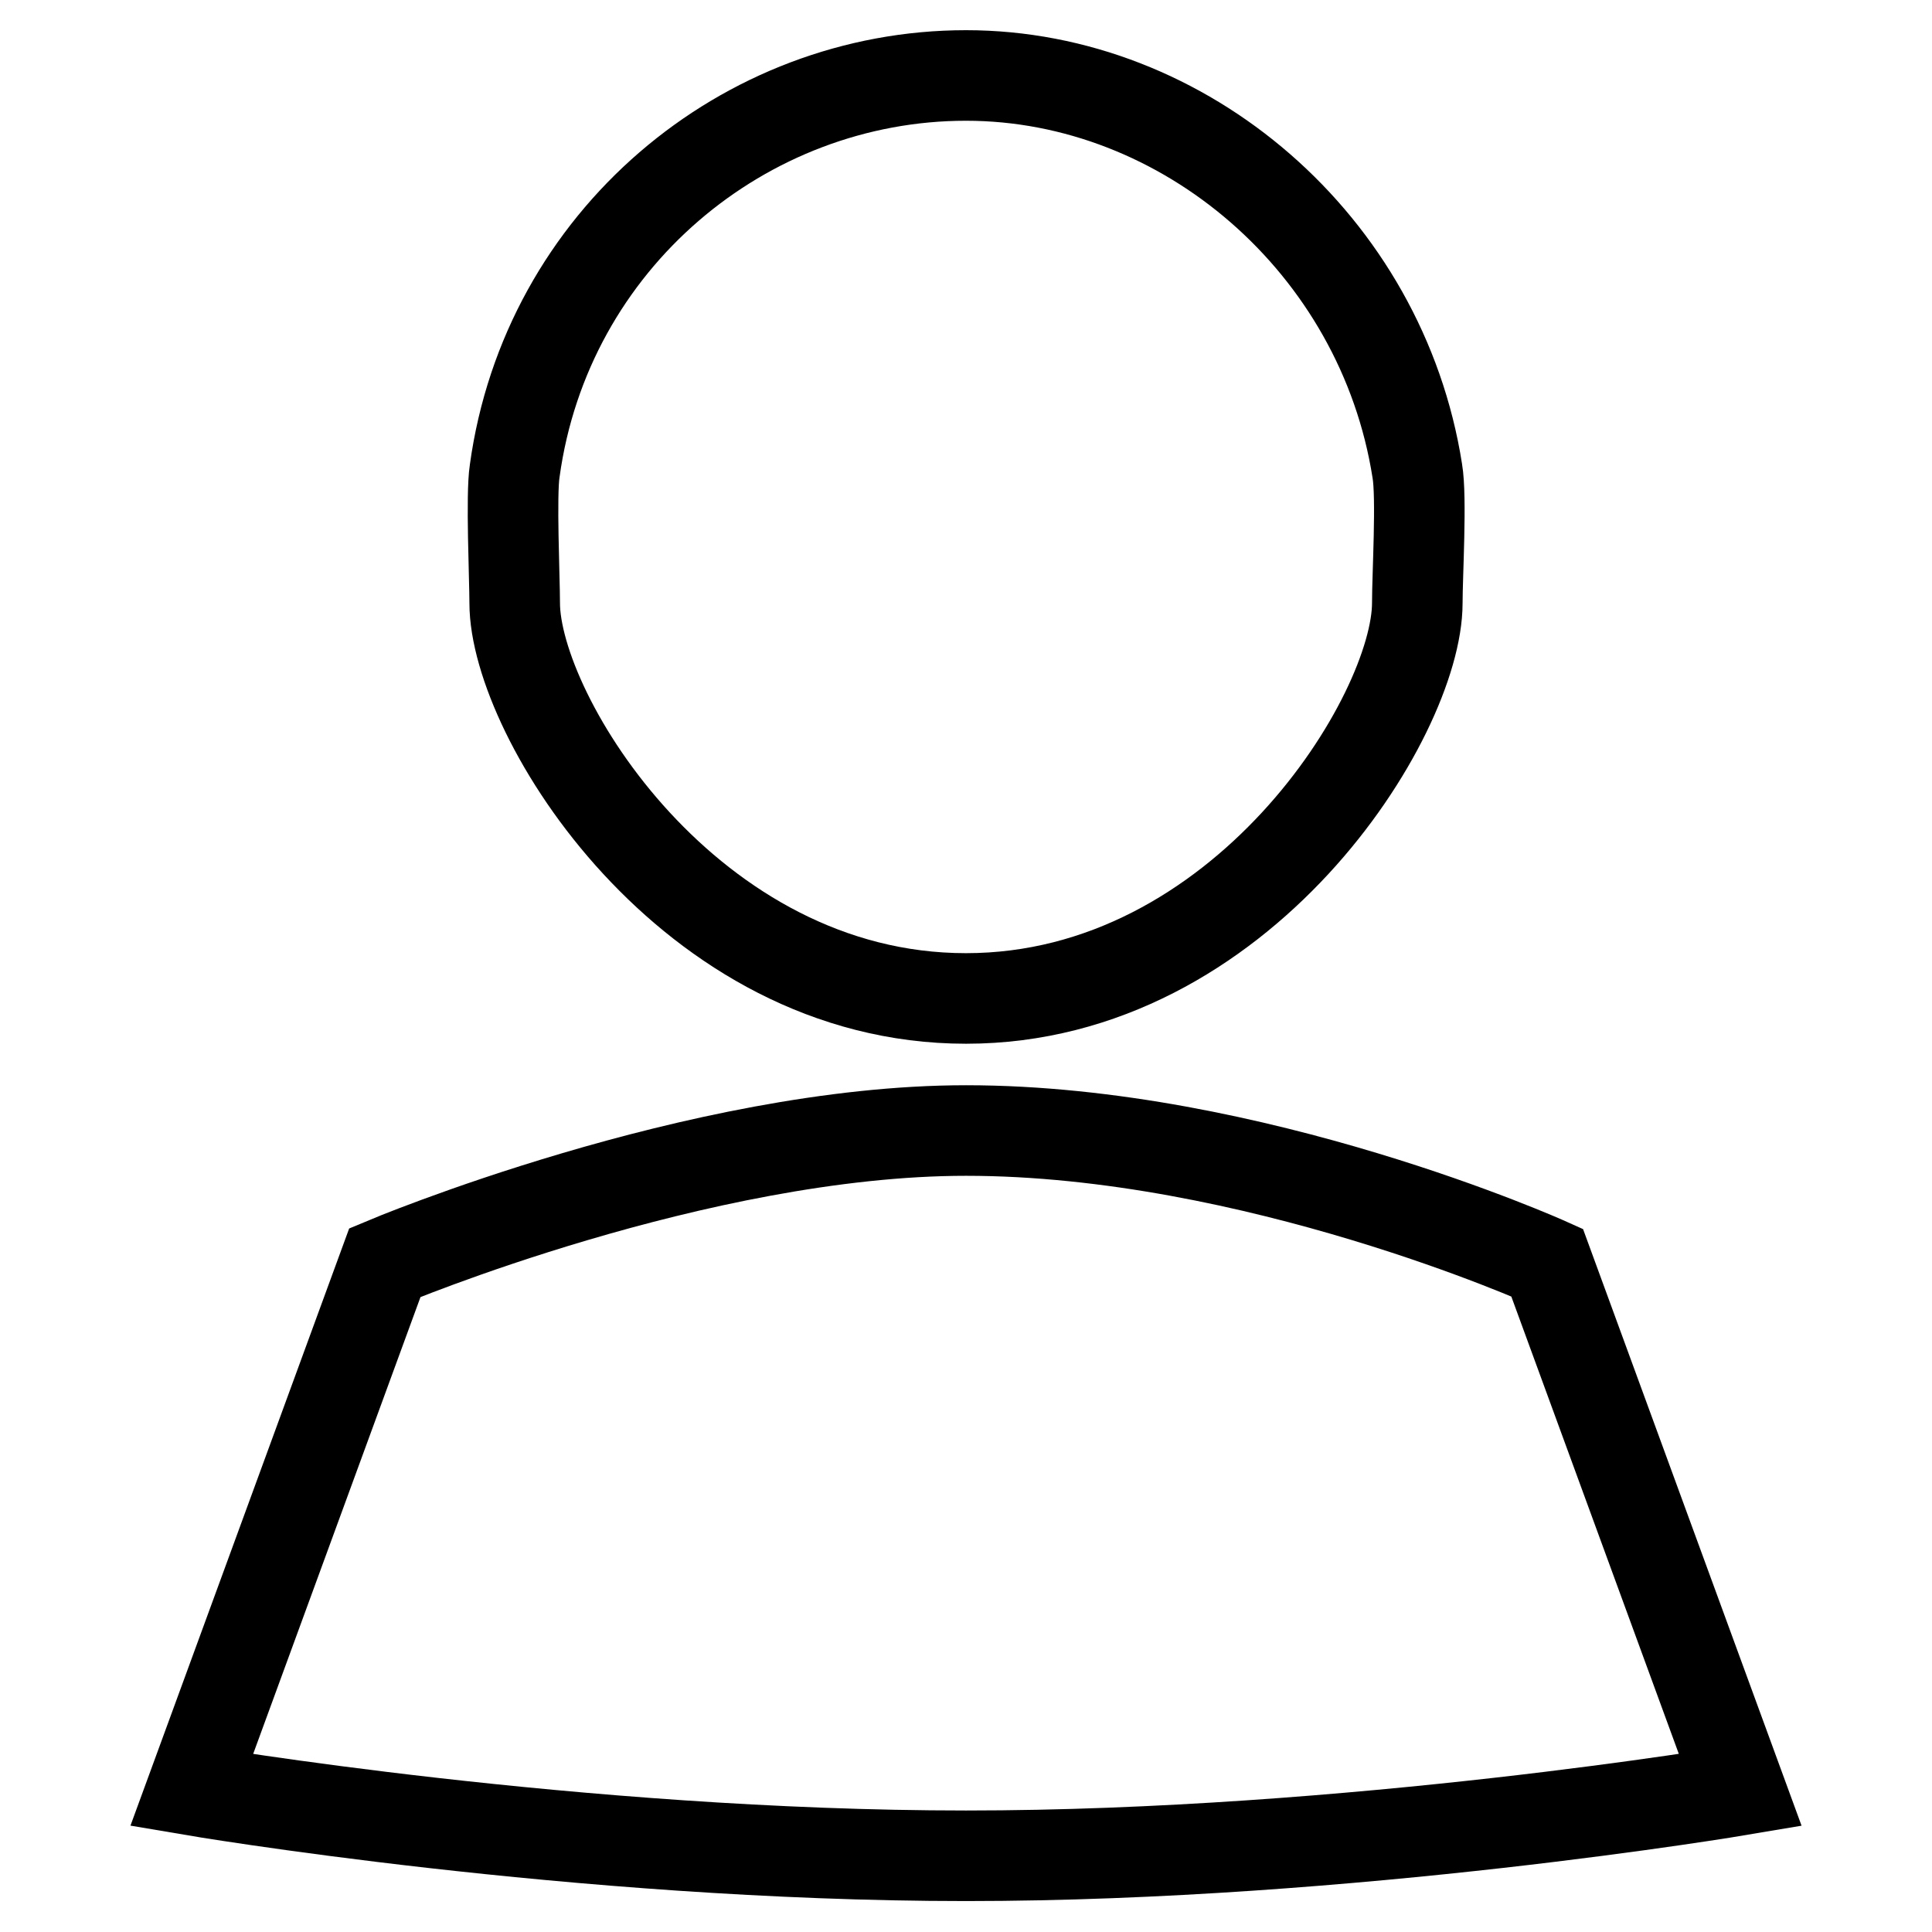 <?xml version="1.0" encoding="utf-8"?>
<!-- Svg Vector Icons : http://www.onlinewebfonts.com/icon -->
<!DOCTYPE svg PUBLIC "-//W3C//DTD SVG 1.1//EN" "http://www.w3.org/Graphics/SVG/1.1/DTD/svg11.dtd">
<svg version="1.1" xmlns="http://www.w3.org/2000/svg" xmlns:xlink="http://www.w3.org/1999/xlink" x="0px" y="0px" viewBox="0 0 256 256" enable-background="new 0 0 256 256" xml:space="preserve">
<g><g><path stroke-width="12" fill-opacity="0" stroke="#000000"  d="M51,167.3c0,0,41.6-17.5,77-17.5c38.1,0,77,17.5,77,17.5l25.6,69.9c0,0-51.5,8.7-102.6,8.7c-51.5,0-102.6-8.7-102.6-8.7L51,167.3z"/><path stroke-width="12" fill-opacity="0" stroke="#000000"  d="M128,10c29,0,55.1,22.4,59.8,52.4c0.6,3.5,0,13.8,0,17.5c0,15-23.2,52.4-59.8,52.4c-36.7,0-59.8-37.4-59.8-52.4c0-3.3-0.5-14.3,0-17.5C72.4,31.8,98.6,10,128,10z"/></g></g>
</svg>